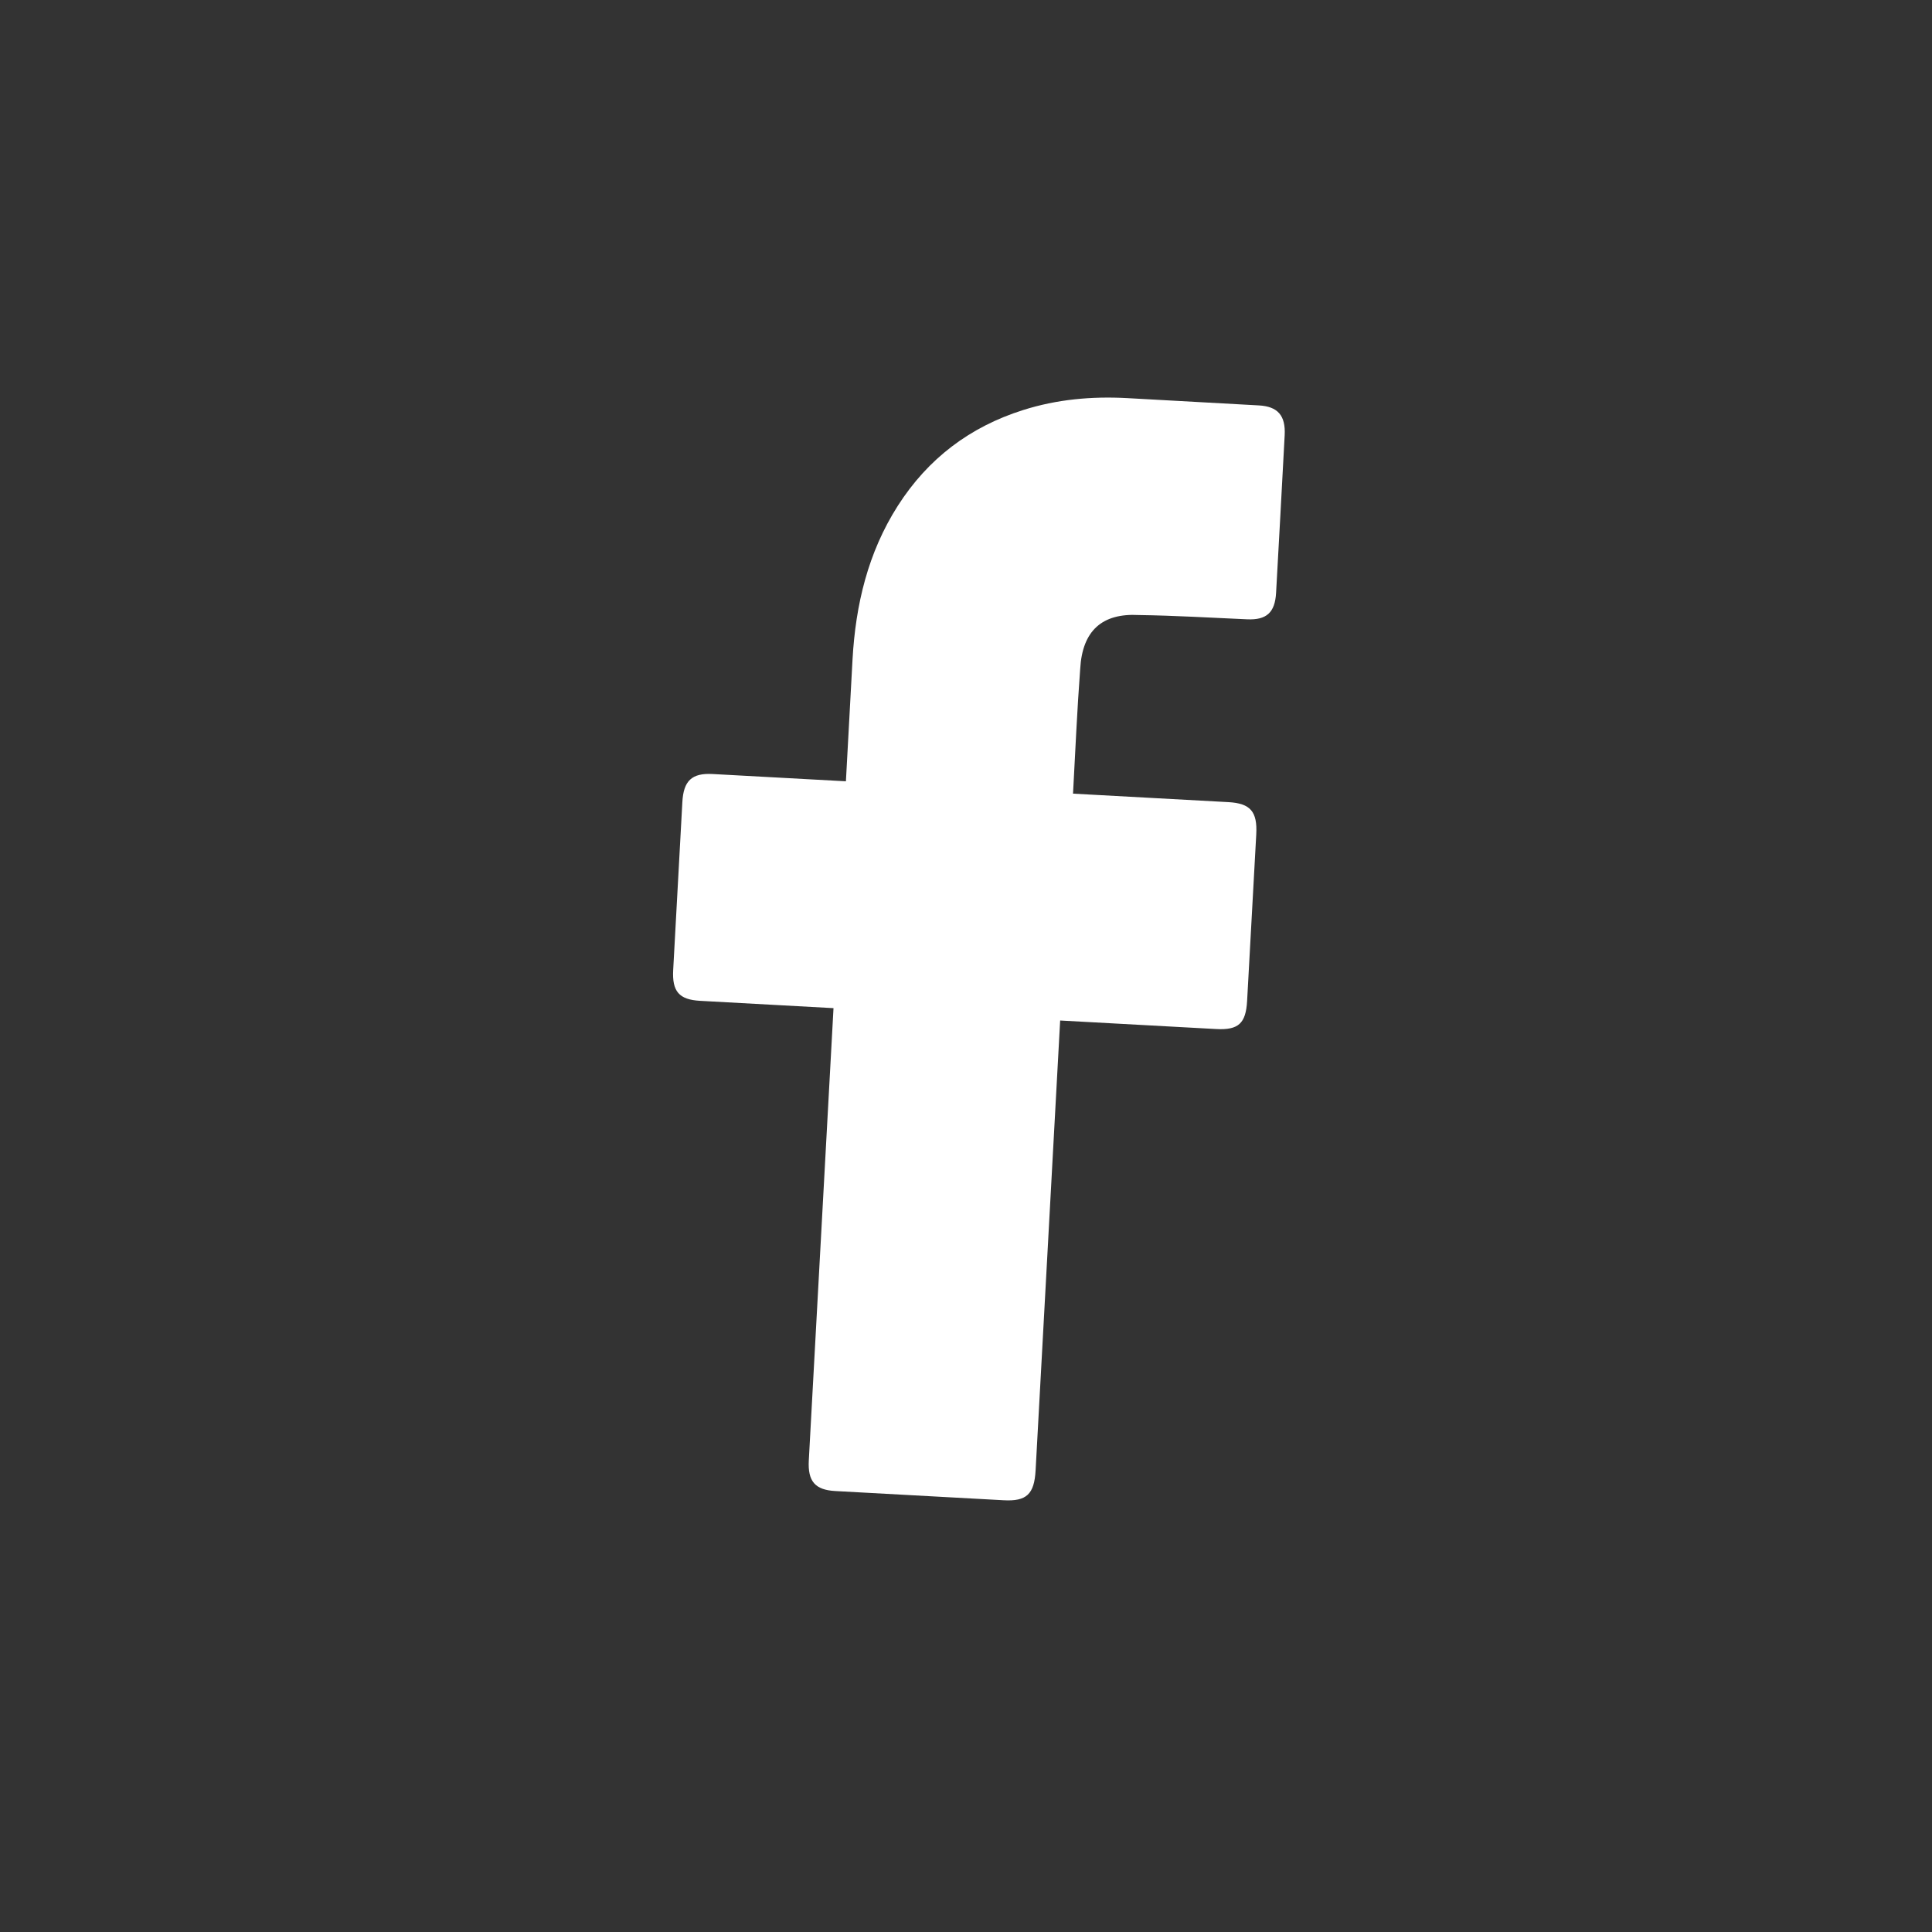 <svg width="38" height="38" viewBox="0 0 38 38" fill="none" xmlns="http://www.w3.org/2000/svg">
<rect x="0" y="0" width="38" height="38" fill="#333333" stroke="none"/>
<path d="M16.394 19.829C16.311 19.824 14.572 19.73 13.77 19.685C13.357 19.662 13.217 19.502 13.241 19.074C13.3 17.975 13.36 16.876 13.421 15.777C13.444 15.354 13.609 15.202 14.017 15.224C14.819 15.267 16.549 15.362 16.638 15.367C16.642 15.291 16.728 13.705 16.768 12.974C16.828 11.894 17.072 10.87 17.656 9.953C18.255 9.013 19.085 8.393 20.124 8.065C20.79 7.854 21.472 7.793 22.164 7.83C23.029 7.877 23.895 7.925 24.761 7.974C25.133 7.995 25.288 8.173 25.268 8.559C25.213 9.593 25.157 10.627 25.099 11.66C25.077 12.05 24.91 12.198 24.529 12.181C23.82 12.15 23.11 12.107 22.399 12.097C21.684 12.058 21.287 12.398 21.246 13.16C21.185 13.966 21.151 14.774 21.105 15.61C21.172 15.614 23.209 15.725 24.161 15.777C24.594 15.801 24.733 15.962 24.709 16.41C24.649 17.503 24.589 18.596 24.529 19.689C24.504 20.13 24.358 20.263 23.922 20.24C22.97 20.188 20.941 20.077 20.852 20.072L20.369 28.919C20.343 29.39 20.191 29.533 19.739 29.508C18.637 29.448 17.534 29.388 16.432 29.327C16.033 29.306 15.886 29.137 15.908 28.726C16.065 25.845 16.388 19.93 16.394 19.829Z" fill="white"/>
</svg>
